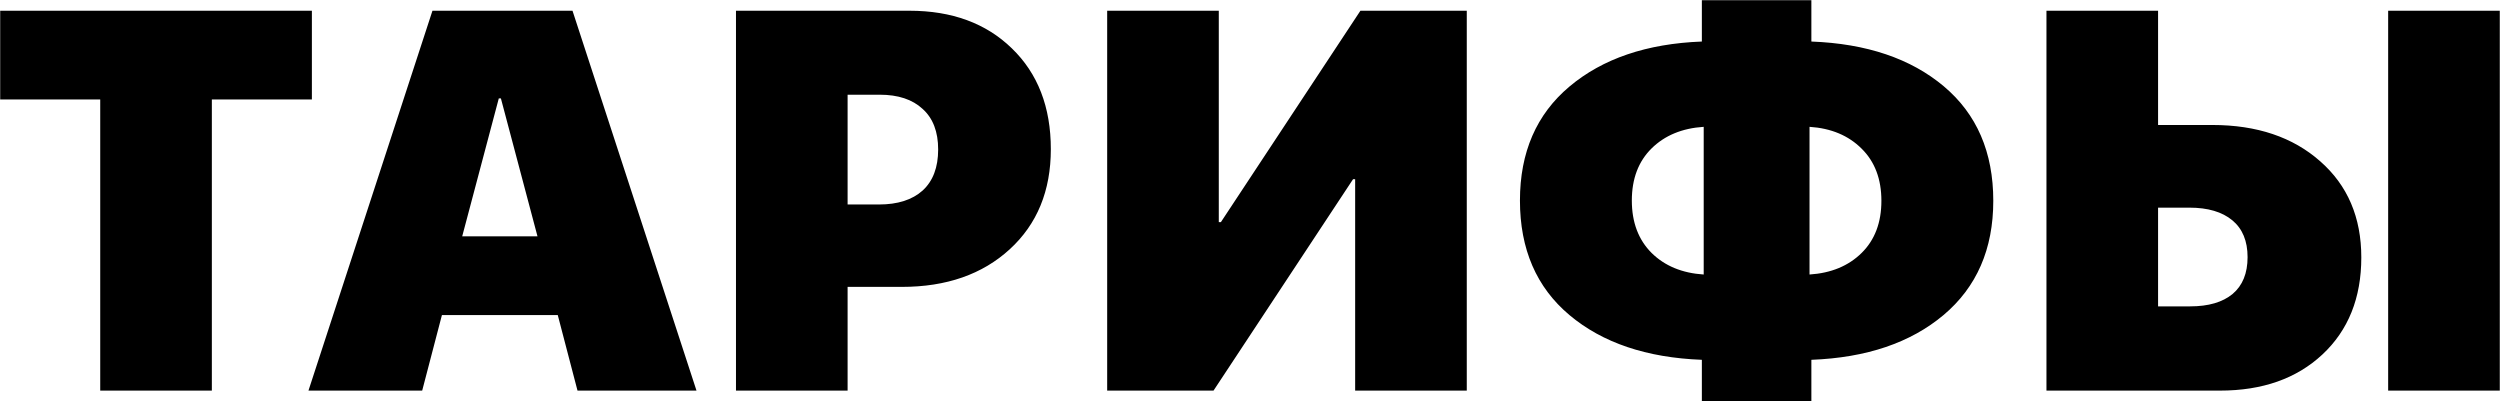 <?xml version="1.0" encoding="UTF-8"?> <svg xmlns="http://www.w3.org/2000/svg" width="9274" height="1489" viewBox="0 0 9274 1489" fill="none"> <path d="M785.867 1449H371.805V368.922H0.711V39.82H1156.96V368.922H785.867V1449ZM2142.31 1449L2069.07 1168.73H1639.38L1566.14 1449H1144.27L1604.23 39.82H2123.76L2583.72 1449H2142.31ZM1850.32 365.016L1714.58 876.734H1993.88L1858.13 365.016H1850.32ZM2730.2 39.82H3373.76C3531.31 39.82 3657.94 86.37 3753.64 179.469C3849.99 272.568 3898.17 397.242 3898.17 553.492C3898.17 707.789 3847.39 831.487 3745.83 924.586C3644.27 1017.68 3510.8 1064.23 3345.44 1064.23H3144.27V1449H2730.2V39.82ZM3144.27 351.344V758.57H3260.48C3330.14 758.57 3384.17 741.318 3422.59 706.812C3461 671.656 3480.2 620.875 3480.2 554.469C3480.2 488.714 3461 438.583 3422.59 404.078C3384.83 368.922 3331.77 351.344 3263.41 351.344H3144.27ZM5027.08 1449V664.82H5019.27L4501.69 1449H4107.16V39.82H4521.22V824H4529.03L5046.61 39.82H5441.14V1449H5027.08ZM6320.05 1018.34V470.484C6239.97 475.693 6175.52 502.385 6126.69 550.562C6077.86 598.74 6053.45 663.193 6053.45 743.922C6053.45 824.651 6077.86 889.43 6126.69 938.258C6175.52 986.435 6239.97 1013.13 6320.05 1018.34ZM6905.98 938.258C6954.81 890.081 6979.23 825.628 6979.23 744.898C6979.23 664.169 6954.81 599.716 6905.98 551.539C6857.16 502.711 6792.7 475.693 6712.62 470.484V1018.34C6792.7 1013.13 6857.16 986.435 6905.98 938.258ZM6313.21 1334.74C6108.13 1326.93 5944.4 1271.59 5822 1168.73C5699.6 1065.86 5638.41 924.26 5638.41 743.922C5638.41 564.885 5699.6 423.935 5822 321.07C5945.05 217.555 6108.78 161.891 6313.21 154.078V0.758H6719.46V154.078C6924.54 161.891 7088.28 217.229 7210.67 320.094C7333.07 422.958 7394.27 564.56 7394.27 744.898C7394.27 923.935 7332.74 1065.21 7209.7 1168.73C7087.3 1271.59 6923.89 1326.93 6719.46 1334.74V1488.06H6313.21V1334.74ZM7591.53 1449V39.82H8005.59V463.648H8206.77C8372.13 463.648 8505.59 508.57 8607.16 598.414C8708.72 687.607 8759.5 806.422 8759.5 954.859C8759.5 1105.25 8711.32 1225.37 8614.97 1315.21C8519.27 1404.4 8392.64 1449 8235.09 1449H7591.53ZM8005.59 1136.5H8124.73C8192.44 1136.5 8244.85 1121.2 8281.96 1090.6C8319.07 1059.35 8337.62 1013.78 8337.62 953.883C8337.62 893.987 8318.74 848.414 8280.98 817.164C8243.22 785.914 8190.16 770.289 8121.8 770.289H8005.59V1136.5ZM9273.17 1449H8859.11V39.82H9273.17V1449Z" fill="black"></path> </svg> 